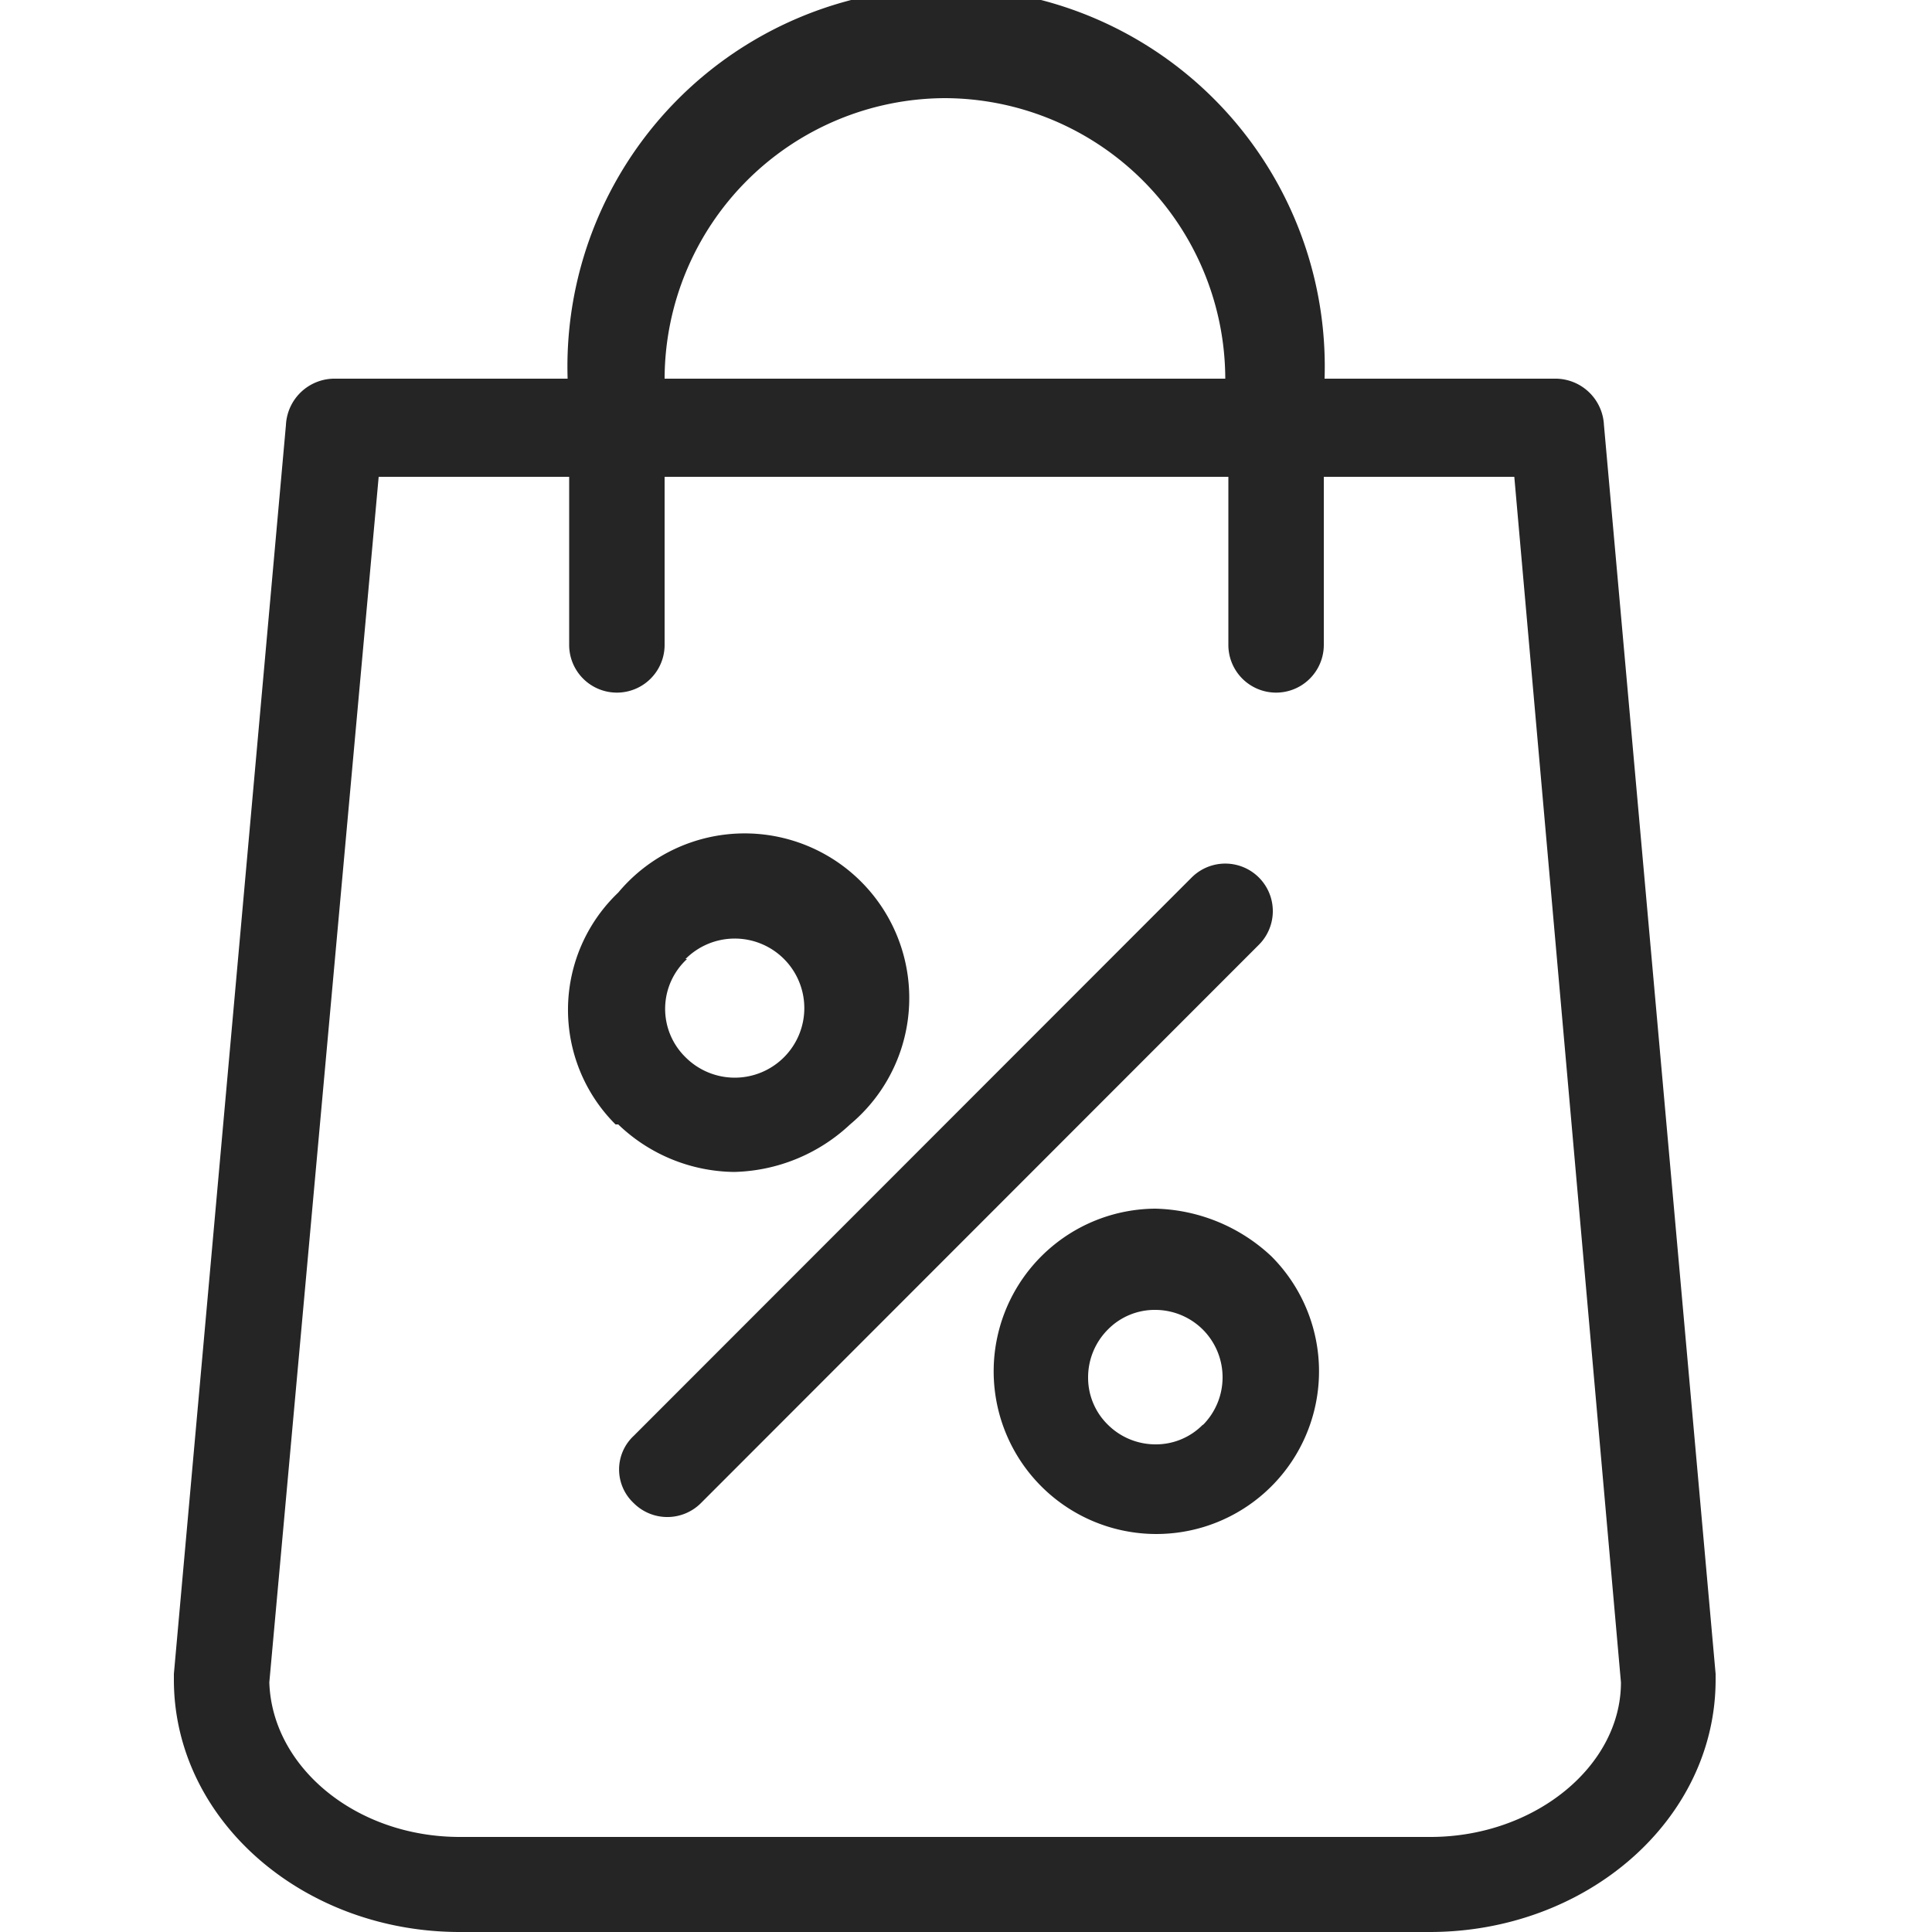 <svg id="Layer_1" data-name="Layer 1" xmlns="http://www.w3.org/2000/svg" viewBox="0 0 50 50"><defs><style>.cls-1{fill:#252525;}</style></defs><title>leadstead-cps-icon</title><path class="cls-1" d="M11.9,50H37c4.06,0,7.4-2.9,7.4-6.53v-.15L41.51,11A1.26,1.26,0,0,0,40.28,9.8h-6a9.8,9.8,0,1,0-19.59,0h-6A1.26,1.26,0,0,0,7.4,11L4.5,43.32v.15C4.5,47.1,7.84,50,11.9,50ZM24.46,2.54A7.28,7.28,0,0,1,31.71,9.8H17.2A7.28,7.28,0,0,1,24.46,2.54ZM9.8,12.34h4.93v4.35a1.23,1.23,0,1,0,2.47,0V12.34H31.79v4.35a1.23,1.23,0,1,0,2.47,0V12.34h4.93l2.76,31.2c0,2.18-2.25,4-4.93,4H11.9c-2.69,0-4.86-1.81-4.93-4Zm6.6,24.82L30.84,22.71a1.23,1.23,0,0,1,1.74,1.74L18.14,38.9a1.23,1.23,0,0,1-1.74,0A1.19,1.19,0,0,1,16.4,37.16Zm13.5-5.88a4.21,4.21,0,1,0,3,1.23A4.54,4.54,0,0,0,29.9,31.28Zm1.23,5.59a1.7,1.7,0,0,1-1.23.51,1.75,1.75,0,0,1-1.23-.51h0a1.7,1.7,0,0,1-.51-1.23,1.75,1.75,0,0,1,.51-1.23,1.7,1.7,0,0,1,1.23-.51,1.75,1.75,0,0,1,1.23.51,1.75,1.75,0,0,1,0,2.47ZM16,29.1a4.4,4.4,0,0,0,3,1.23,4.54,4.54,0,0,0,3-1.23,4.26,4.26,0,1,0-6-6,4.19,4.19,0,0,0-.07,6Zm1.74-4.28a1.8,1.8,0,1,1,0,2.54h0A1.75,1.75,0,0,1,17.78,24.82Z"/></svg>